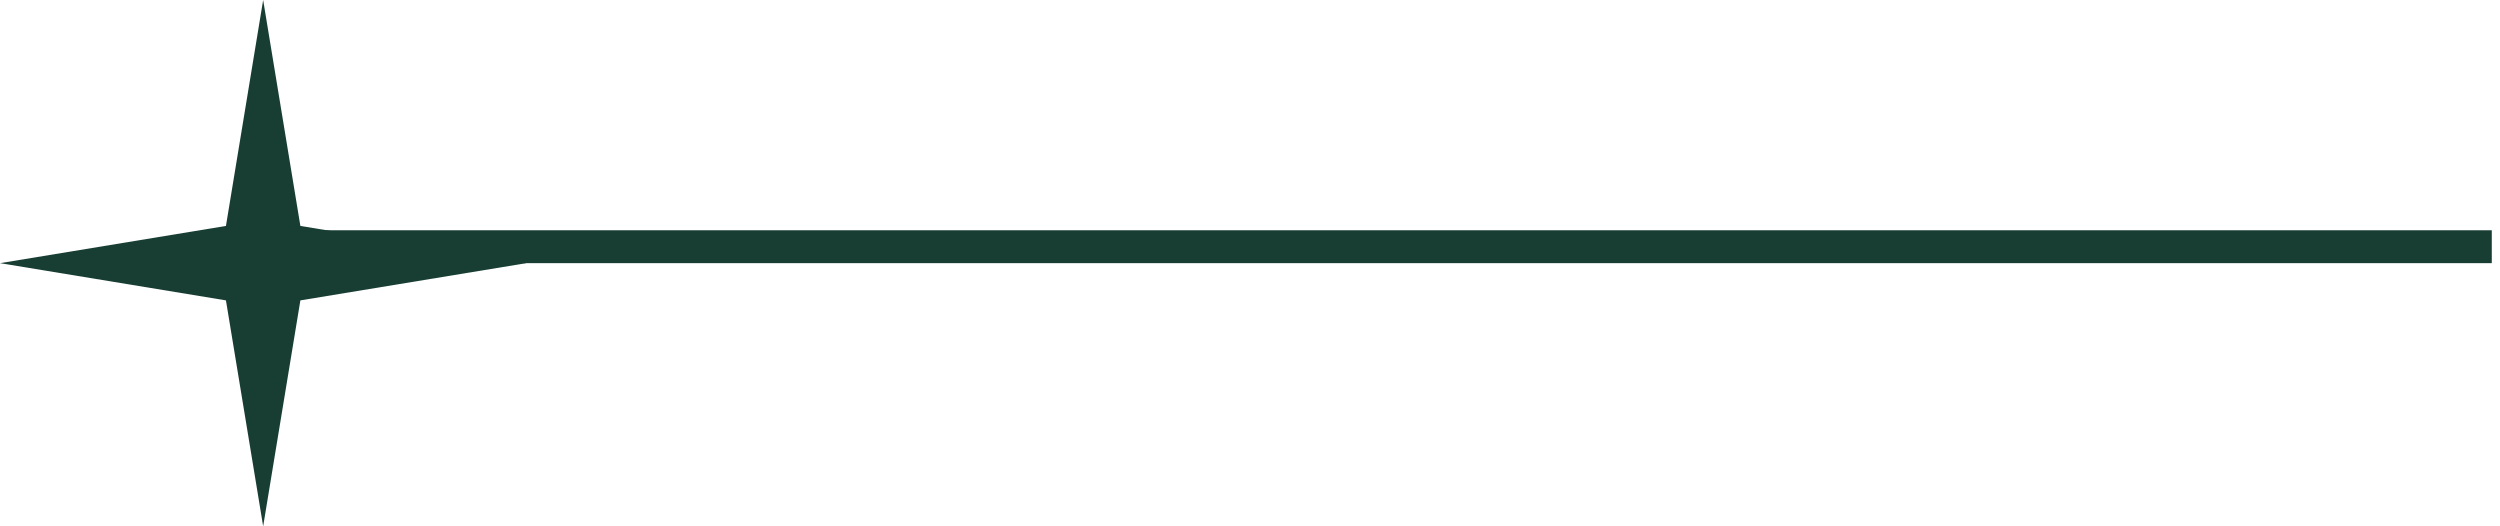 <svg width="152" height="32" viewBox="0 0 152 32" fill="none" xmlns="http://www.w3.org/2000/svg">
<path d="M16 0L18.263 13.737L32 16L18.263 18.263L16 32L13.737 18.263L0 16L13.737 13.737L16 0Z" fill="#183E34"/>
<rect x="15.5" y="14" width="136" height="2" fill="#183E34"/>
</svg>
